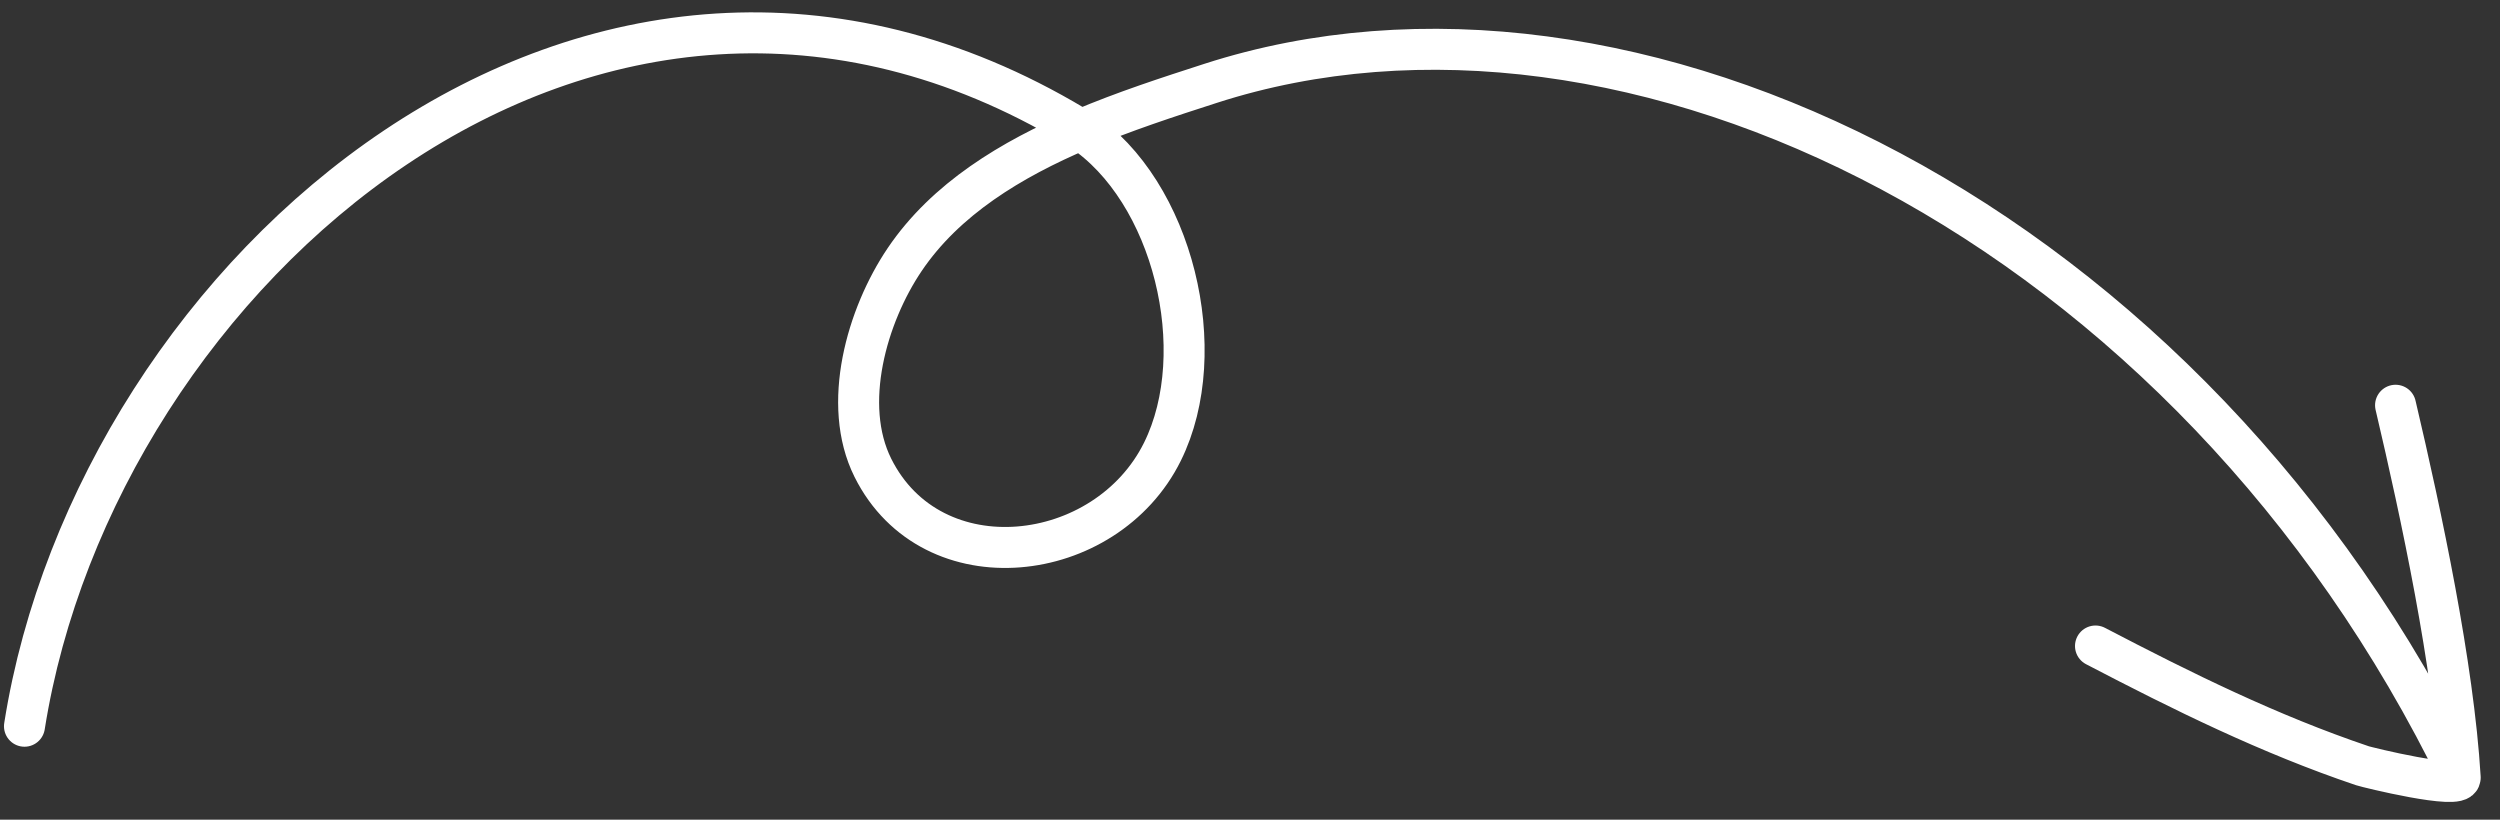 <svg xmlns="http://www.w3.org/2000/svg" width="122" height="40" viewBox="0 0 122 40" fill="none"><rect x="0" y="0" width="122" height="40" fill="#333333" stroke="none"/><path d="M116.903 19.776C118.174 25.174 119.727 32.478 120.058 37.946M120.058 37.946C120.097 38.576 115.497 37.439 115.289 37.369C110.732 35.831 106.513 33.744 102.26 31.525M120.058 37.946C106.889 10.826 79.491 -2.518 59.084 4.065C57.062 4.718 54.861 5.43 52.734 6.335M52.734 6.335C49.346 7.777 46.145 9.709 44.147 12.668C42.303 15.399 41.053 19.737 42.597 22.83C45.482 28.608 53.973 27.608 56.727 22.043C59.148 17.153 57.251 9.316 52.734 6.335ZM52.734 6.335C52.639 6.273 52.542 6.212 52.445 6.153C28.89 -7.962 4.702 13.282 1.194 35.44" stroke="white" stroke-width="2" stroke-miterlimit="1.5" stroke-linecap="round" stroke-linejoin="round"></path></svg>